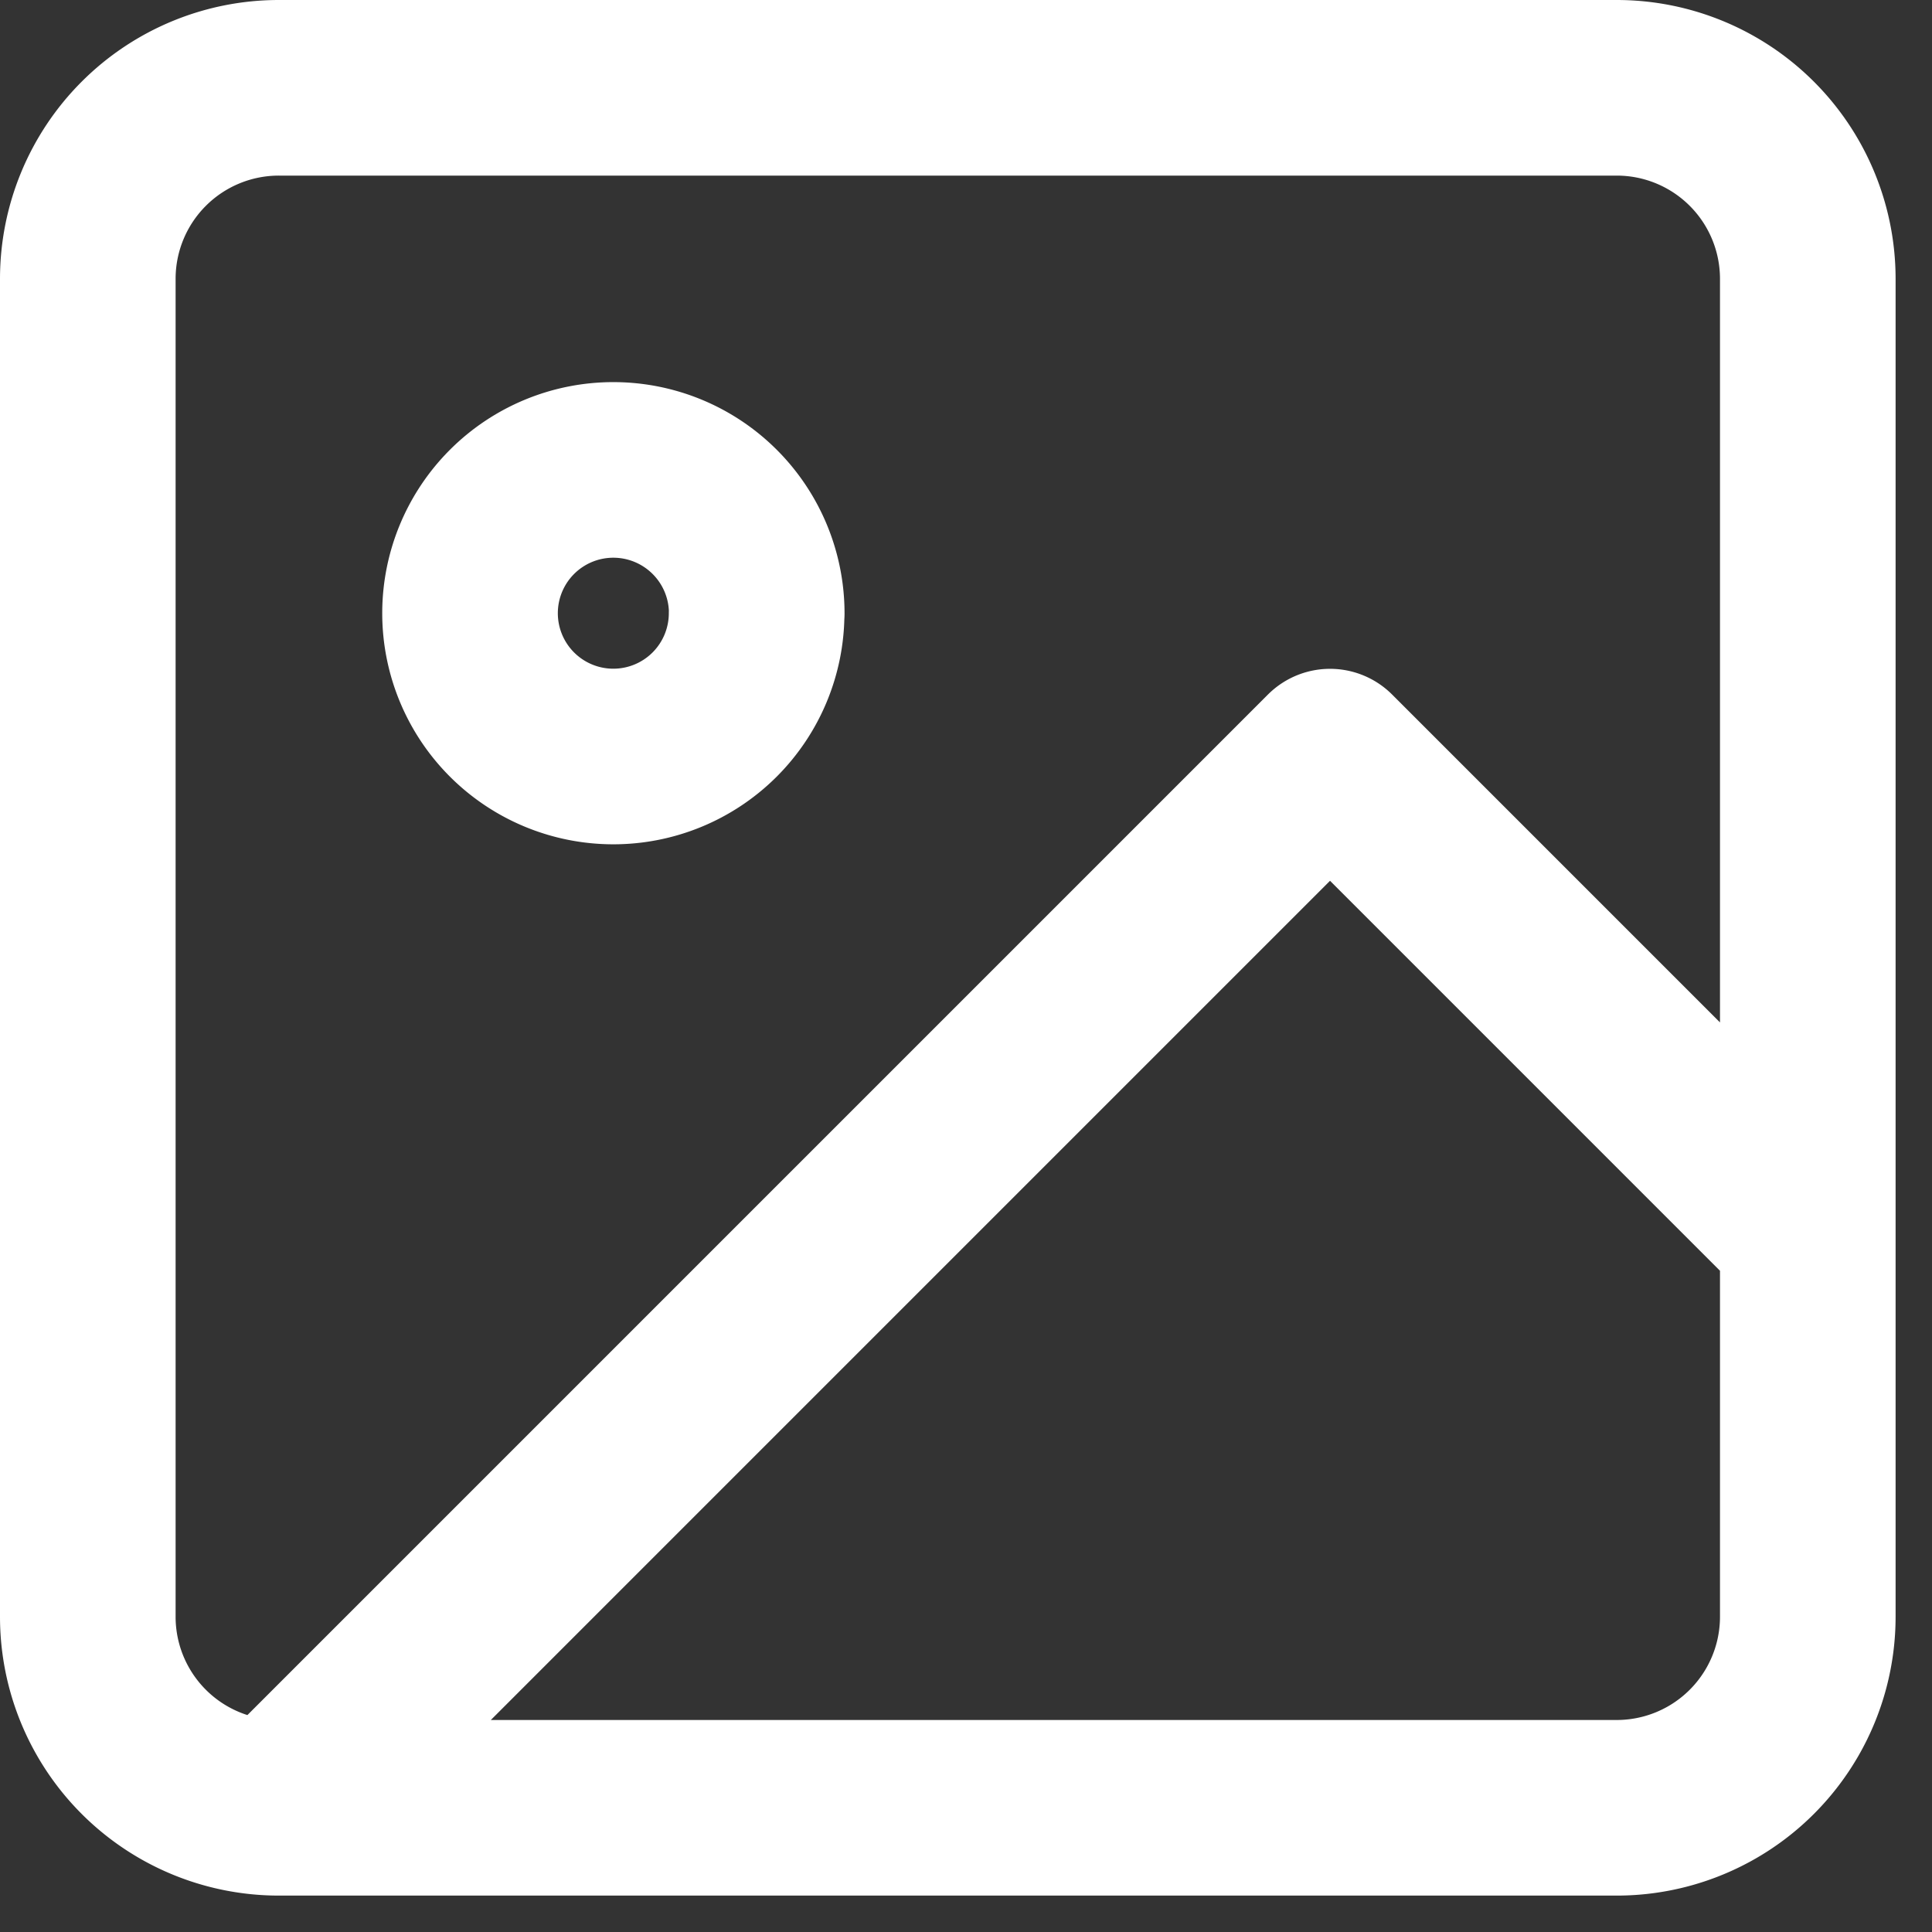 <svg xmlns="http://www.w3.org/2000/svg" width="16.503" height="16.503" viewBox="0 0 16.503 16.503">
  <rect x="0" y="0" width="16.503" height="16.503" fill="#333333" stroke="none"/>
  <path id="Path_2902" data-name="Path 2902" d="M188.632,761.692H200.06a1.632,1.632,0,0,0,1.632-1.633V748.632A1.632,1.632,0,0,0,200.06,747H188.632A1.632,1.632,0,0,0,187,748.632V760.06A1.632,1.632,0,0,0,188.632,761.692Zm0,0,8.979-8.979,4.081,4.081m-8.979-5.306a1.224,1.224,0,1,1-1.224-1.224A1.225,1.225,0,0,1,192.714,751.489Z" transform="translate(-186.25 -746.25)" fill="none" stroke="#fff" stroke-linecap="round" stroke-linejoin="round" stroke-width="1.5"/>
</svg>
